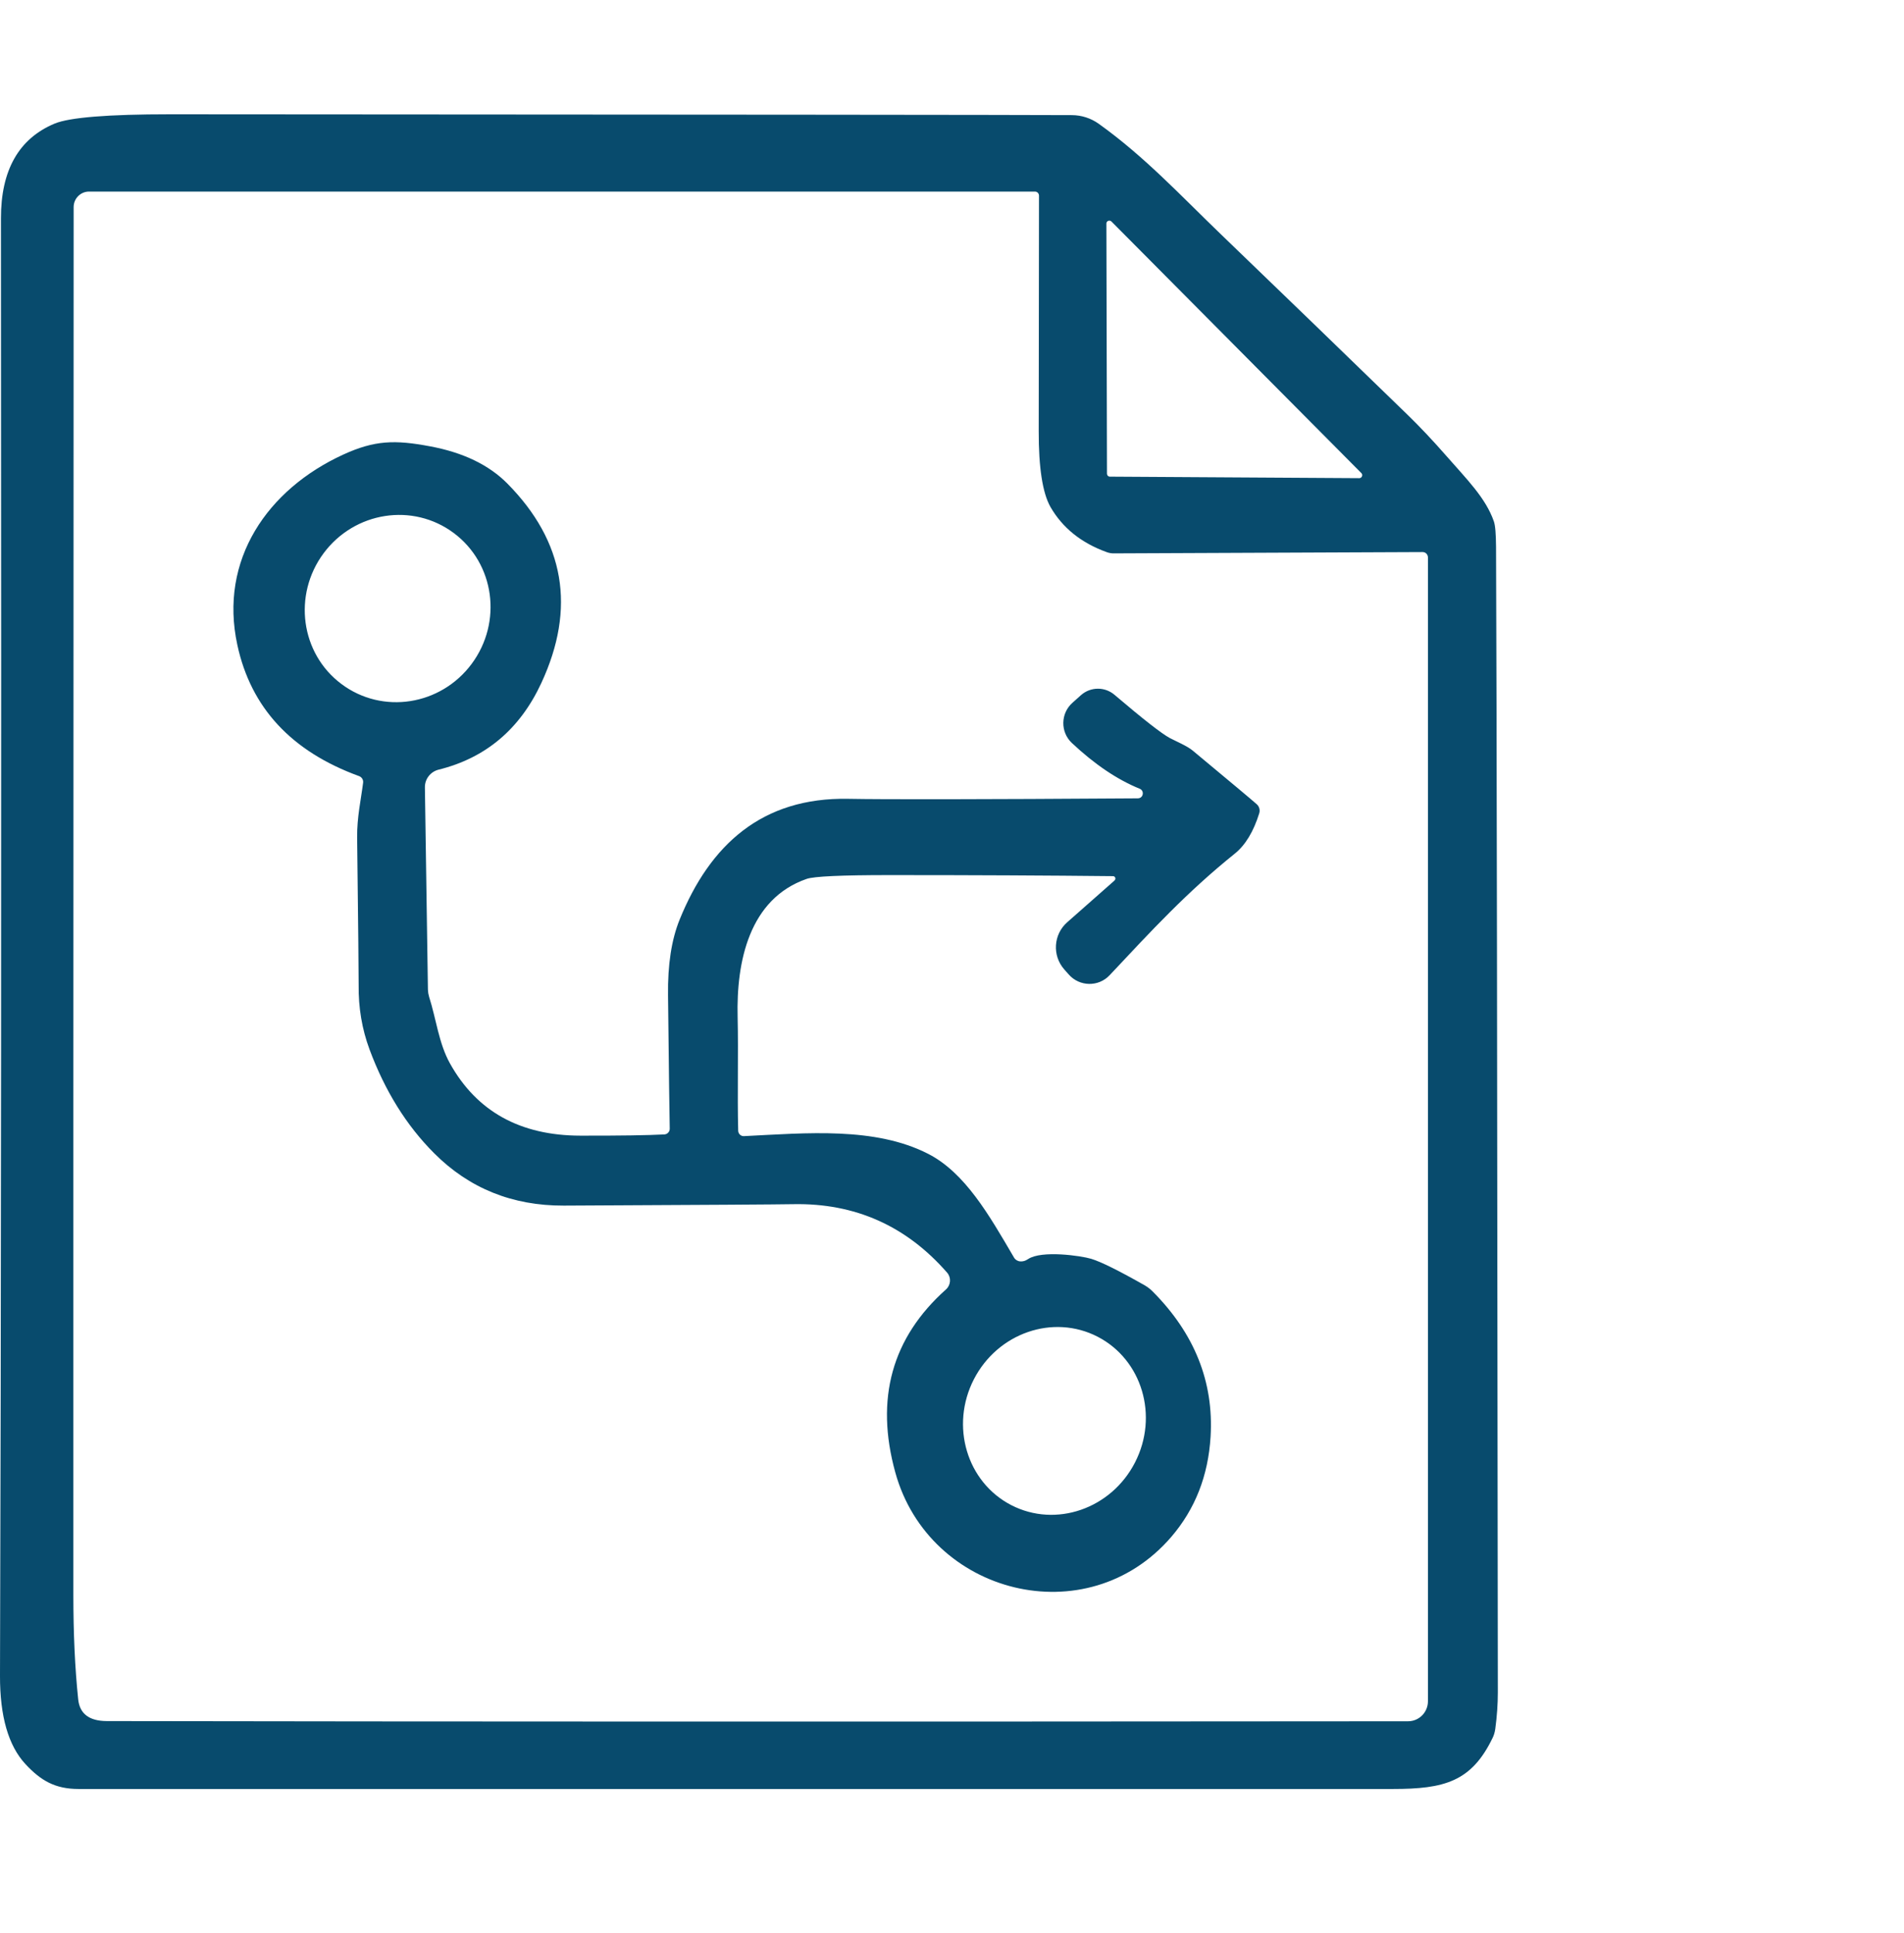 <?xml version="1.0" encoding="UTF-8"?> <svg xmlns="http://www.w3.org/2000/svg" width="68" height="69" viewBox="0 0 68 69" fill="none"><path d="M53.304 62.048C52.55 63.607 51.579 63.865 49.746 63.865H2.806C1.968 63.865 1.457 63.567 0.906 62.974C0.298 62.316 -0.003 61.269 2.35933e-05 59.828C0.041 47.461 0.051 30.118 0.034 7.799C0.031 6.077 0.67 4.948 1.951 4.412C2.482 4.192 3.855 4.08 6.073 4.08C25.573 4.09 36.312 4.1 38.287 4.11C38.629 4.113 38.96 4.219 39.241 4.419C40.888 5.598 42.166 6.981 43.59 8.351C45.821 10.496 48.053 12.656 50.285 14.822C50.718 15.243 51.171 15.724 51.644 16.263C52.382 17.107 53.061 17.775 53.352 18.613C53.403 18.758 53.426 19.06 53.43 19.524C53.454 25.033 53.474 38.667 53.494 60.424C53.494 60.833 53.464 61.264 53.403 61.719C53.386 61.834 53.356 61.946 53.305 62.047M50.998 19.901C50.998 19.792 50.91 19.704 50.802 19.708L39.796 19.755C39.701 19.758 39.606 19.742 39.518 19.708C38.612 19.379 37.946 18.843 37.516 18.097C37.236 17.602 37.094 16.701 37.097 15.392C37.1 12.48 37.104 9.68 37.107 6.985C37.107 6.904 37.043 6.839 36.961 6.839H3.178C2.878 6.839 2.63 7.087 2.63 7.392C2.62 33.182 2.617 49.702 2.62 56.945C2.62 58.318 2.677 59.559 2.793 60.668C2.847 61.18 3.185 61.437 3.81 61.441C15.473 61.461 30.963 61.465 50.287 61.448C50.68 61.448 50.998 61.129 50.998 60.733V19.901M48.547 17.07C48.638 17.07 48.685 16.955 48.621 16.89L39.694 7.907C39.626 7.843 39.514 7.887 39.514 7.981L39.535 16.911C39.535 16.968 39.579 17.016 39.636 17.016L48.546 17.07H48.547Z" fill="#084B6D"></path><path d="M39.805 31.43C39.866 31.376 39.829 31.278 39.751 31.278C37.469 31.254 34.807 31.24 31.775 31.24C30.057 31.24 29.069 31.285 28.809 31.376C26.763 32.085 26.293 34.318 26.344 36.312C26.374 37.624 26.33 39.034 26.364 40.367C26.367 40.478 26.462 40.566 26.57 40.559C28.812 40.448 31.247 40.22 33.147 41.19C34.469 41.868 35.324 43.373 36.214 44.892C36.258 44.97 36.339 45.021 36.427 45.031C36.522 45.041 36.62 45.014 36.721 44.946C37.201 44.628 38.608 44.828 38.973 44.939C39.322 45.045 39.964 45.363 40.894 45.892C40.992 45.95 41.08 46.018 41.161 46.099C42.66 47.601 43.353 49.333 43.235 51.289C43.15 52.683 42.684 53.873 41.831 54.866C38.819 58.367 33.179 56.93 31.975 52.564C31.248 49.934 31.853 47.754 33.788 46.029C33.96 45.873 33.977 45.605 33.825 45.432C32.367 43.761 30.534 42.947 28.333 42.988C27.859 42.998 25.127 43.015 20.136 43.039C18.3 43.046 16.755 42.422 15.507 41.171C14.516 40.181 13.748 38.944 13.197 37.463C12.927 36.734 12.799 35.968 12.809 35.165C12.812 34.863 12.792 33.11 12.755 29.9C12.748 29.171 12.89 28.558 12.968 27.944C12.982 27.843 12.924 27.744 12.826 27.707C10.411 26.829 8.961 25.266 8.477 23.026C7.814 19.979 9.559 17.466 12.257 16.229C13.38 15.714 14.107 15.697 15.361 15.934C16.541 16.154 17.457 16.595 18.117 17.259C20.169 19.334 20.575 21.707 19.334 24.382C18.57 26.029 17.346 27.06 15.665 27.476C15.375 27.548 15.168 27.812 15.175 28.114L15.283 35.331C15.286 35.416 15.3 35.501 15.324 35.582C15.581 36.383 15.668 37.243 16.071 37.965C17.028 39.68 18.58 40.538 20.727 40.542C22.144 40.545 23.145 40.529 23.73 40.498C23.838 40.49 23.922 40.399 23.919 40.291C23.909 39.897 23.889 38.311 23.858 35.528C23.844 34.44 23.983 33.542 24.274 32.826C25.356 30.161 27.213 28.46 30.29 28.517C31.558 28.541 35.007 28.538 40.637 28.5C40.833 28.5 40.883 28.232 40.705 28.158C39.897 27.83 39.092 27.284 38.284 26.527C37.864 26.134 37.875 25.466 38.304 25.087L38.611 24.812C38.953 24.514 39.457 24.511 39.801 24.802C40.826 25.674 41.485 26.189 41.78 26.348C42.006 26.466 42.398 26.629 42.601 26.799C43.943 27.914 44.704 28.551 44.883 28.71C44.975 28.792 45.009 28.917 44.972 29.036C44.768 29.69 44.478 30.171 44.096 30.477C42.385 31.853 41.127 33.219 39.629 34.815C39.23 35.239 38.553 35.225 38.169 34.788L38.007 34.605C37.574 34.111 37.621 33.358 38.115 32.924L39.805 31.433M16.206 19.029C14.746 17.938 12.666 18.26 11.558 19.75C10.452 21.24 10.736 23.332 12.197 24.421C13.658 25.512 15.737 25.19 16.845 23.7C17.952 22.209 17.668 20.118 16.206 19.029ZM39.2 47.719C37.611 46.901 35.633 47.583 34.78 49.242C33.929 50.902 34.528 52.912 36.117 53.732C37.706 54.55 39.684 53.868 40.536 52.209C41.388 50.549 40.789 48.539 39.2 47.719Z" fill="#084B6D"></path></svg> 